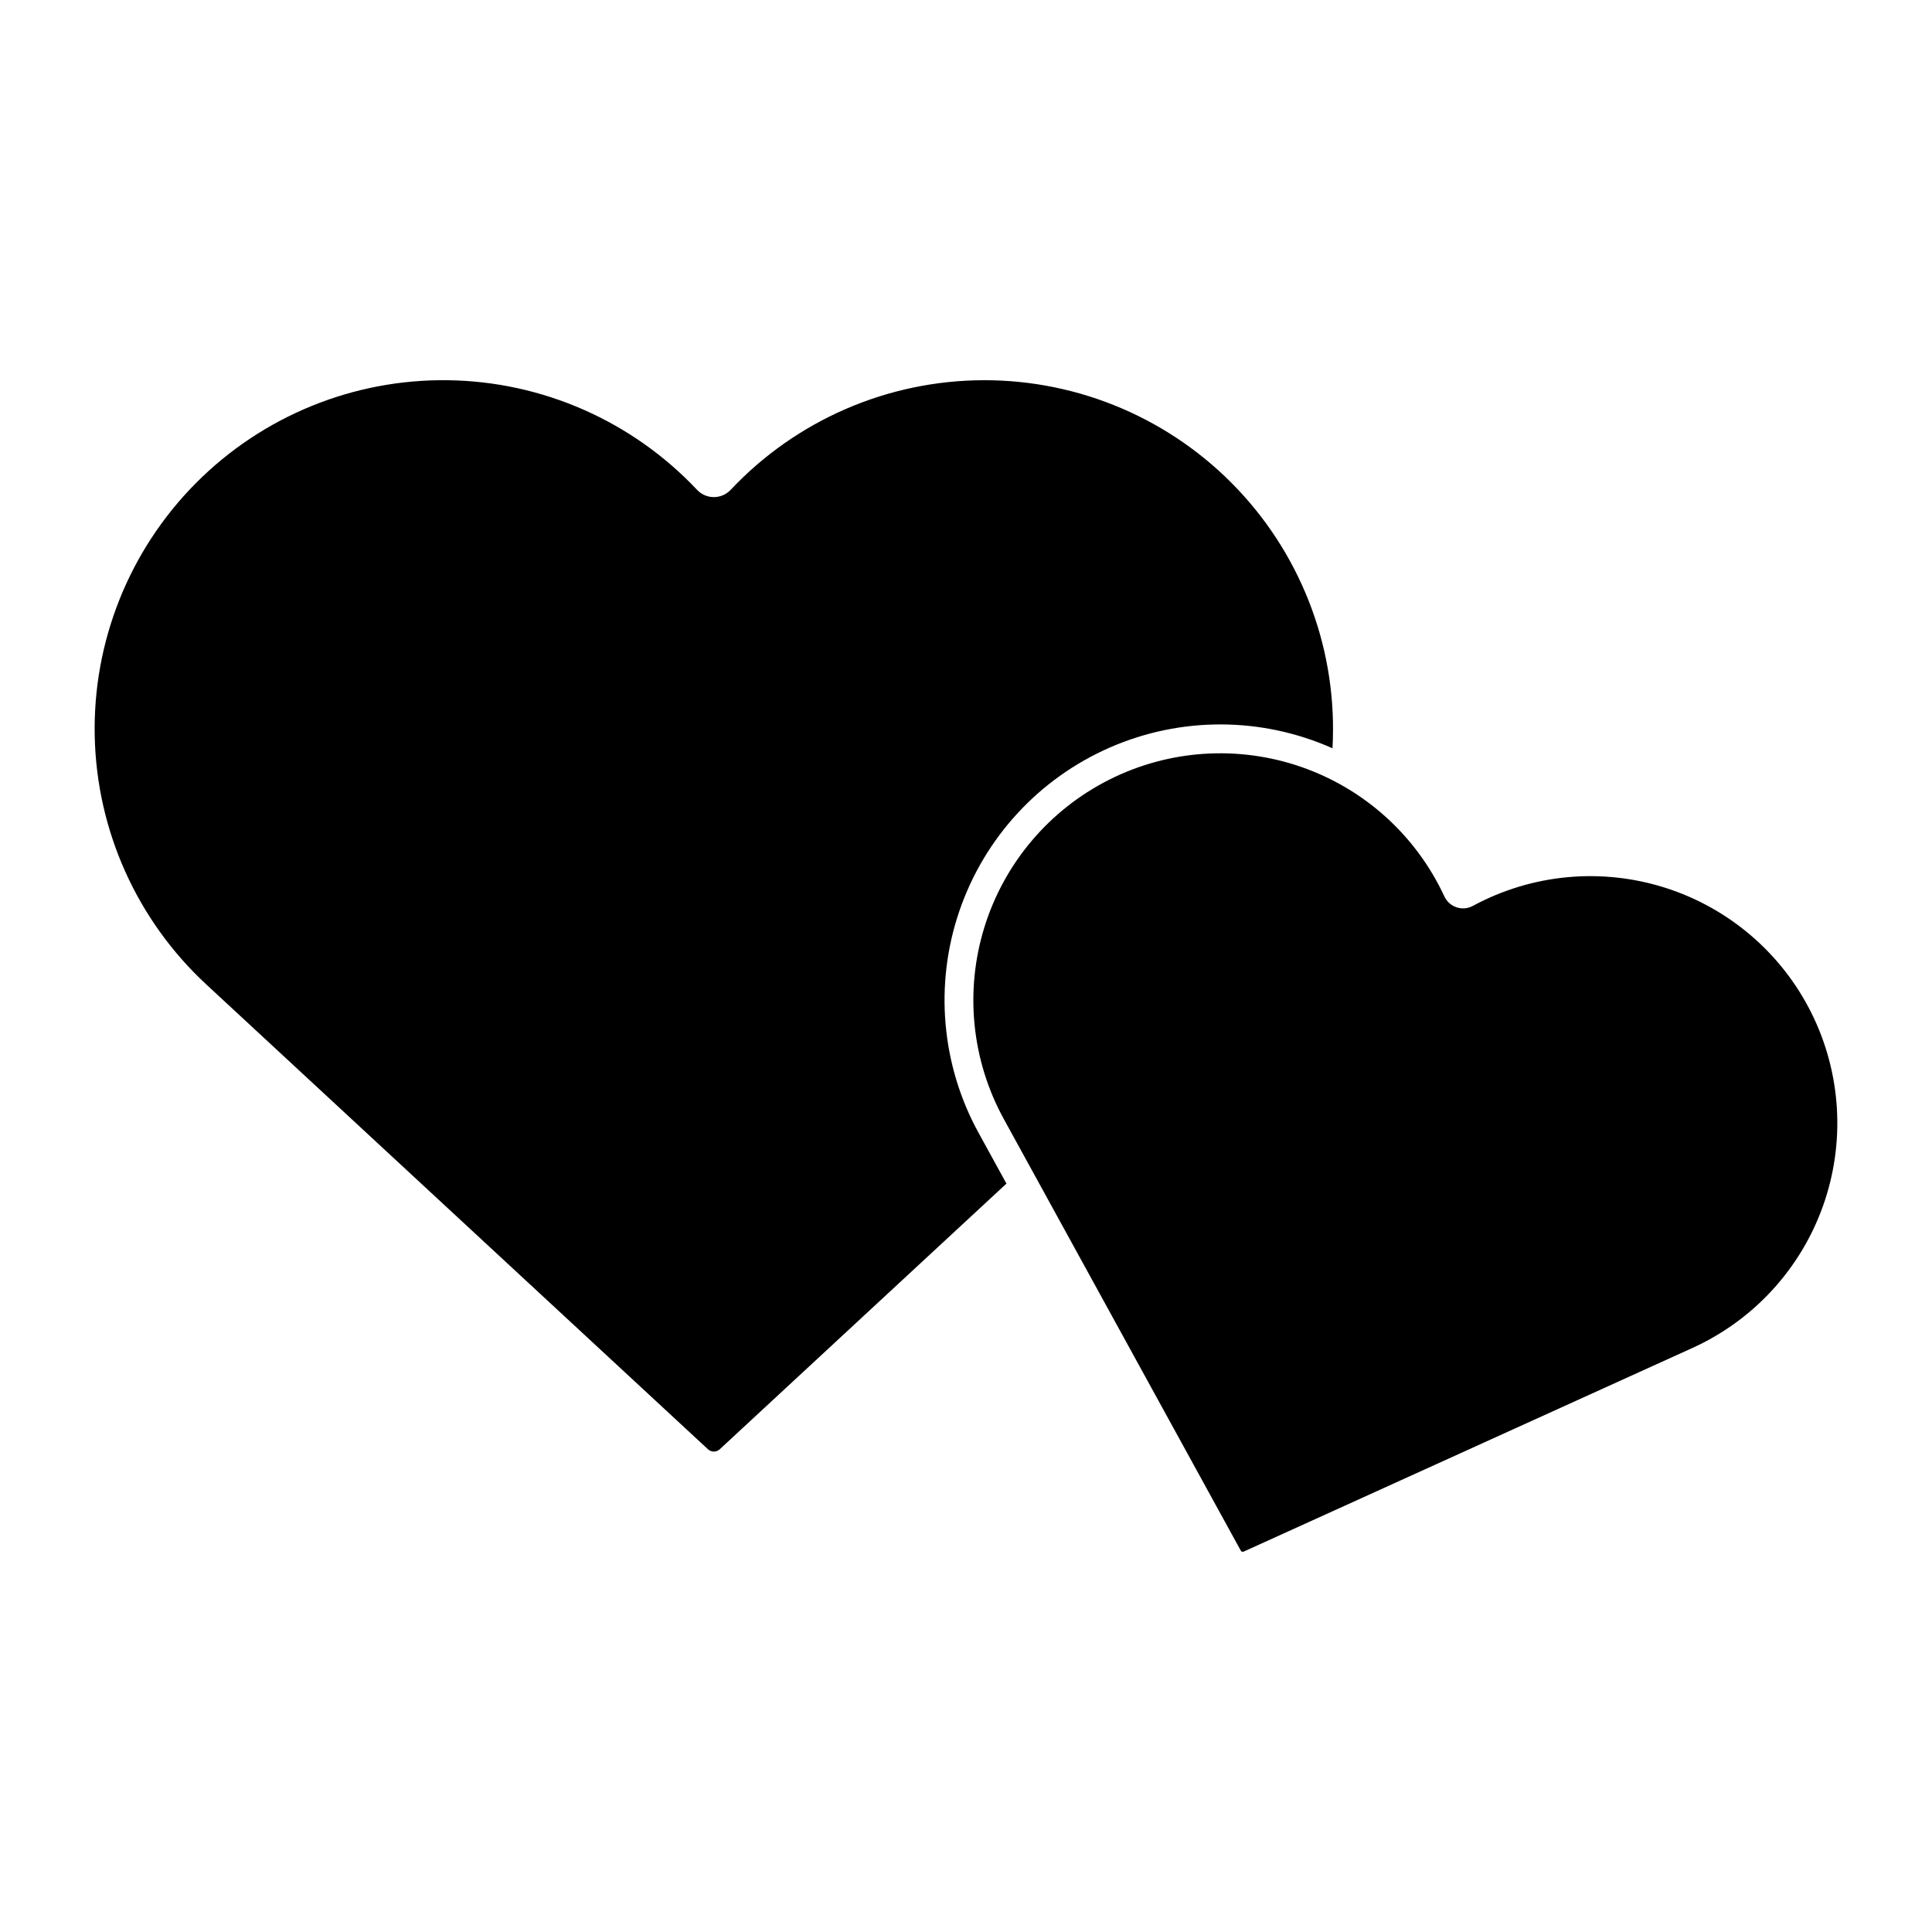 <?xml version="1.0" encoding="UTF-8"?>
<!-- Uploaded to: SVG Repo, www.svgrepo.com, Generator: SVG Repo Mixer Tools -->
<svg fill="#000000" width="800px" height="800px" version="1.1" viewBox="144 144 512 512" xmlns="http://www.w3.org/2000/svg">
 <g>
  <path d="m337.62 273.82c-1.152 1.223-2.762 1.918-4.445 1.918-1.684 0-3.293-0.695-4.445-1.918-17.168-18.242-41.008-28.73-66.055-29.059-25.043-0.332-49.152 9.523-66.793 27.305-17.645 17.785-27.309 41.969-26.781 67.012 0.527 25.043 11.203 48.797 29.578 65.82l132.95 123.18c0.879 0.809 2.227 0.809 3.102 0l75.984-70.41-7.379-13.445v0.004c-9.883-17.996-11.738-39.316-5.113-58.75 6.625-19.43 21.113-35.18 39.93-43.391 18.812-8.215 40.215-8.137 58.969 0.215 1.418-25.379-7.68-50.223-25.16-68.68-17.477-18.461-41.789-28.898-67.207-28.863-25.422 0.039-49.703 10.547-67.129 29.059z"/>
  <path d="m526.77 381.55c0.633 1.371 1.805 2.422 3.238 2.898 1.434 0.477 3 0.336 4.328-0.383 15.625-8.449 34.012-10.184 50.941-4.805 16.93 5.375 30.945 17.402 38.832 33.32 7.883 15.918 8.961 34.355 2.981 51.082-5.981 16.723-18.5 30.301-34.691 37.613l-118.82 53.918c-0.273 0.125-0.598 0.023-0.746-0.238l-62.809-114.39c-8.539-15.555-10.395-33.91-5.144-50.859 5.25-16.945 17.156-31.039 32.992-39.039 15.836-8.004 34.242-9.234 51.004-3.41 16.758 5.824 30.434 18.203 37.895 34.305z"/>
 </g>
</svg>